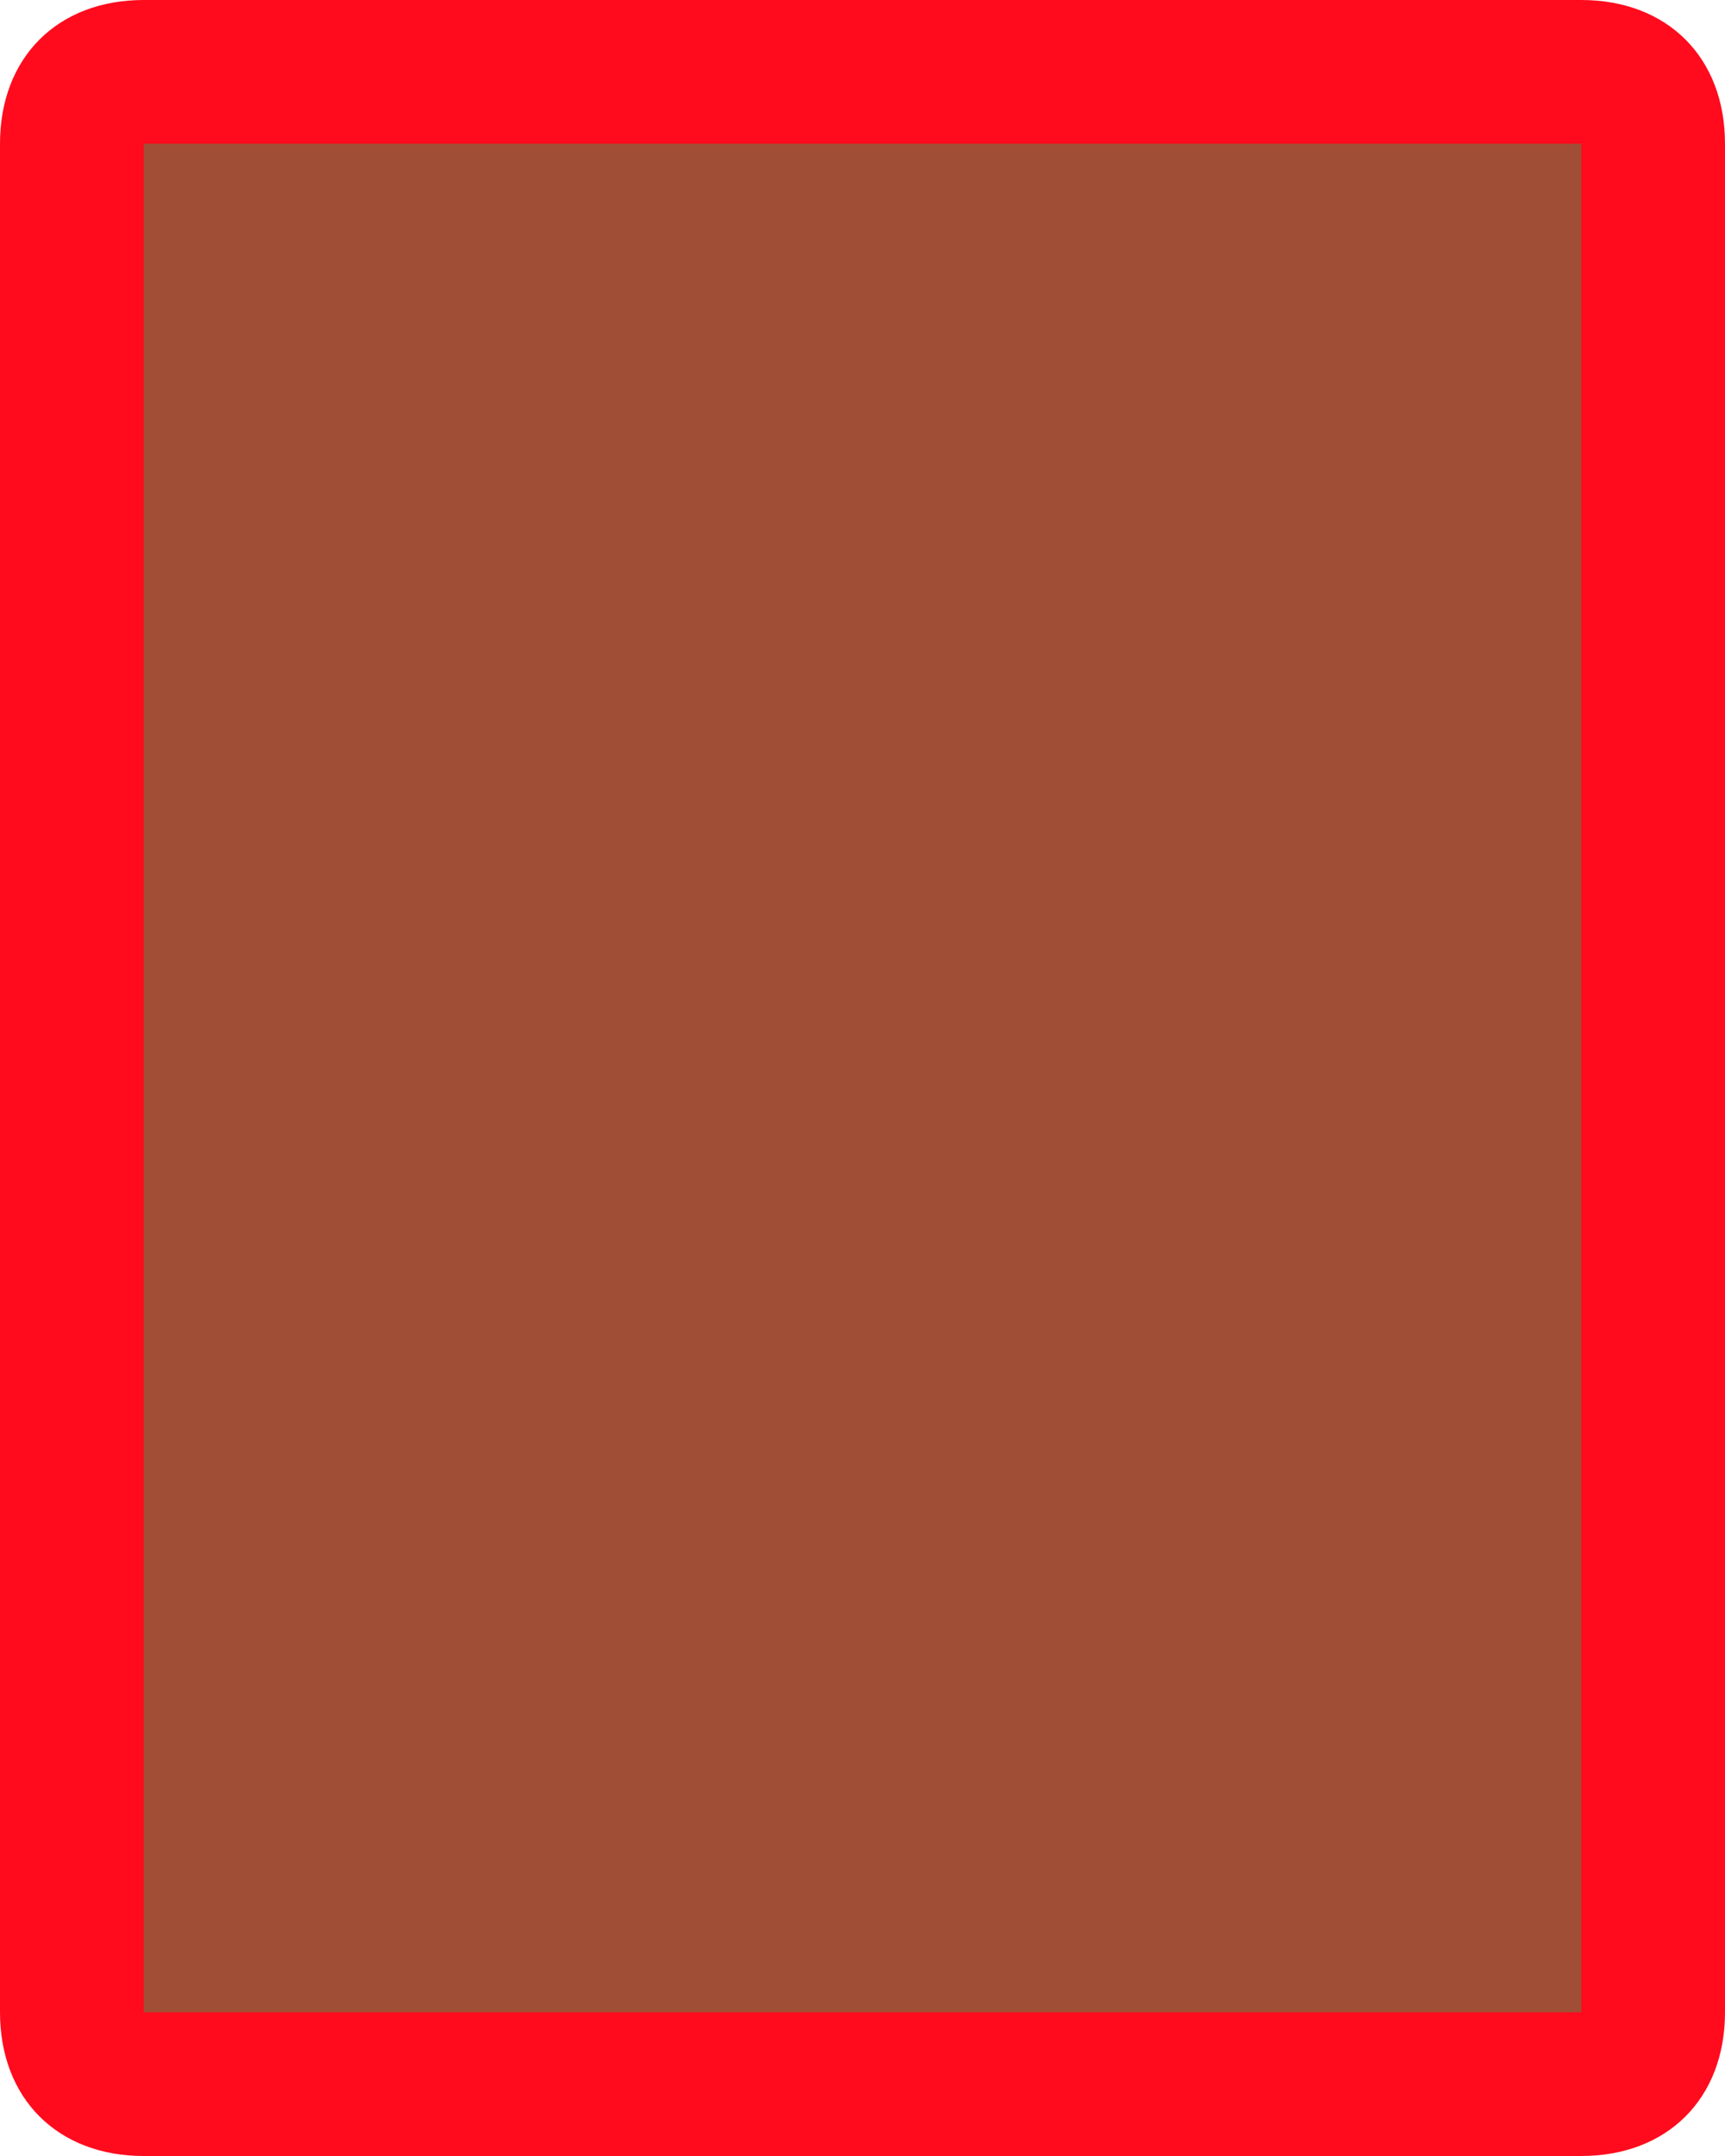 <?xml version="1.0" encoding="utf-8"?>
<!-- Generator: Adobe Illustrator 26.0.2, SVG Export Plug-In . SVG Version: 6.00 Build 0)  -->
<svg version="1.1" id="Calque_1" xmlns="http://www.w3.org/2000/svg" xmlns:xlink="http://www.w3.org/1999/xlink" x="0px" y="0px"
	 viewBox="0 0 12 15" style="enable-background:new 0 0 12 15;" xml:space="preserve">
<style type="text/css">
	.st0{fill:#A04E35;}
	.st1{fill:#FF0B1D;}
</style>
<g id="Tracé_3328" transform="translate(474 10)">
	<path class="st0" d="M-463,4.5h-10c-0.3,0-0.5-0.2-0.5-0.5V-9c0-0.3,0.2-0.5,0.5-0.5h10c0.3,0,0.5,0.2,0.5,0.5V4
		C-462.5,4.3-462.7,4.5-463,4.5z"/>
	<path class="st1" d="M-473-9V4h10V-9H-473 M-473-10h10c0.6,0,1,0.4,1,1V4c0,0.6-0.4,1-1,1h-10c-0.6,0-1-0.4-1-1V-9
		C-474-9.6-473.6-10-473-10z"/>
</g>
</svg>
